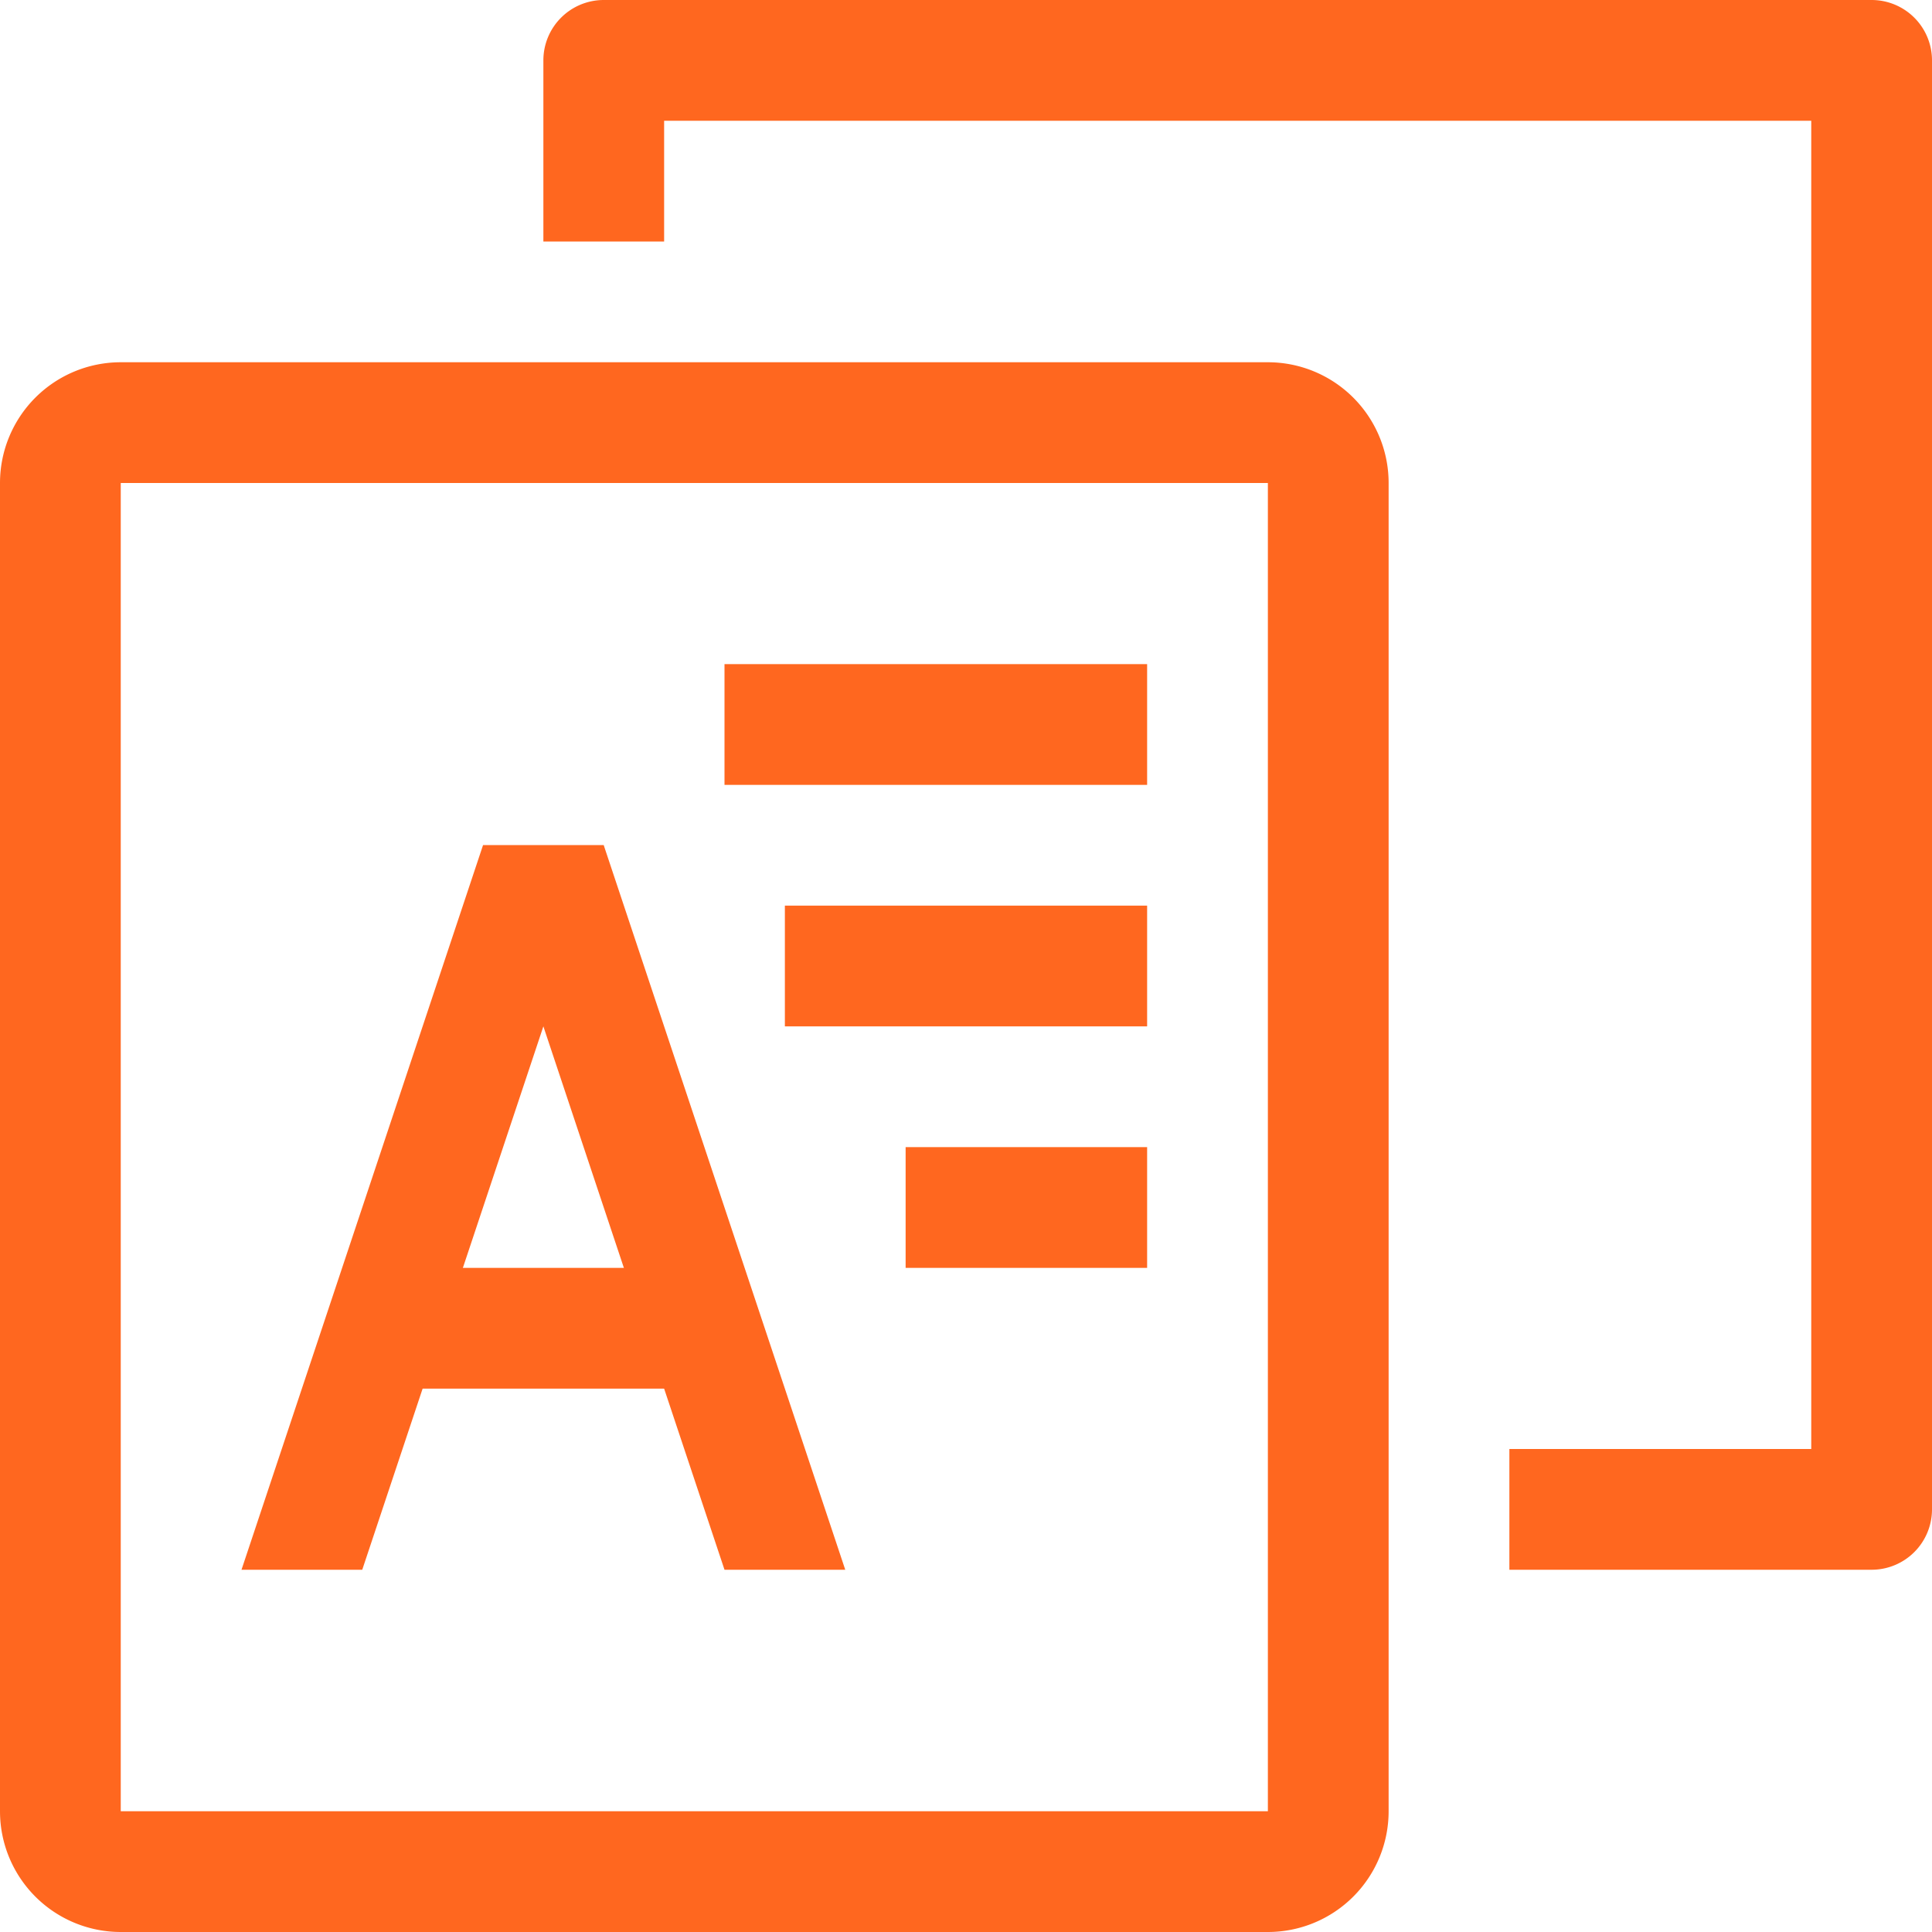 <svg id="图层_1" data-name="图层 1" xmlns="http://www.w3.org/2000/svg" viewBox="0 0 32 32"><defs><style>.cls-1{fill:#ff671f;}</style></defs><title>产品-版权登记</title><path class="cls-1" d="M21,32H2a2,2,0,0,1-2-2V8A2,2,0,0,1,2,6H21a2,2,0,0,1,2,2V30A2,2,0,0,1,21,32ZM2,8V30H21V8Z"/><path class="cls-1" d="M9,1V4h2V2H30V24H25v2h6a1,1,0,0,0,1-1V1a1,1,0,0,0-1-1H10A1,1,0,0,0,9,1Z"/><rect class="cls-1" x="12" y="11" width="7" height="2"/><polygon class="cls-1" points="6 26 4 26 8 14 10 14 6 26"/><polygon class="cls-1" points="12 26 14 26 10 14 8 14 12 26"/><rect class="cls-1" x="13" y="15" width="6" height="2"/><rect class="cls-1" x="6" y="21" width="6" height="2"/><rect class="cls-1" x="15" y="19" width="4" height="2"/></svg>